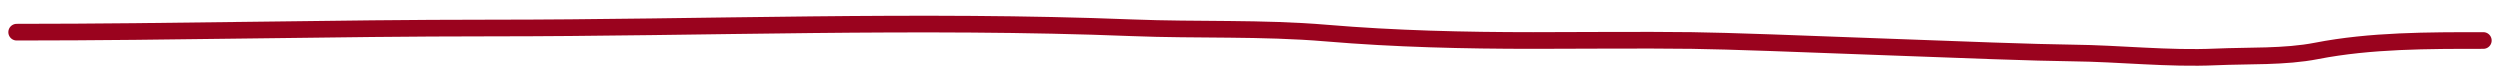 <?xml version="1.0" encoding="UTF-8"?> <svg xmlns="http://www.w3.org/2000/svg" width="150" height="4" viewBox="0 0 150 4" fill="none"><path d="M1 1.93C10.473 1.93 19.956 1.681 29.421 1.681C42.264 1.681 55.119 1.158 67.949 1.667C71.835 1.821 75.708 1.657 79.591 1.986C83.696 2.333 87.874 2.43 91.989 2.43C95.165 2.43 98.342 2.391 101.518 2.43C105.825 2.483 120.02 3.134 124.337 3.179C127.216 3.209 130.072 3.544 132.955 3.415C134.902 3.328 137.073 3.429 138.993 3.054C142.236 2.422 145.711 2.43 149 2.43" stroke="#9A031E" stroke-linecap="round"></path></svg> 